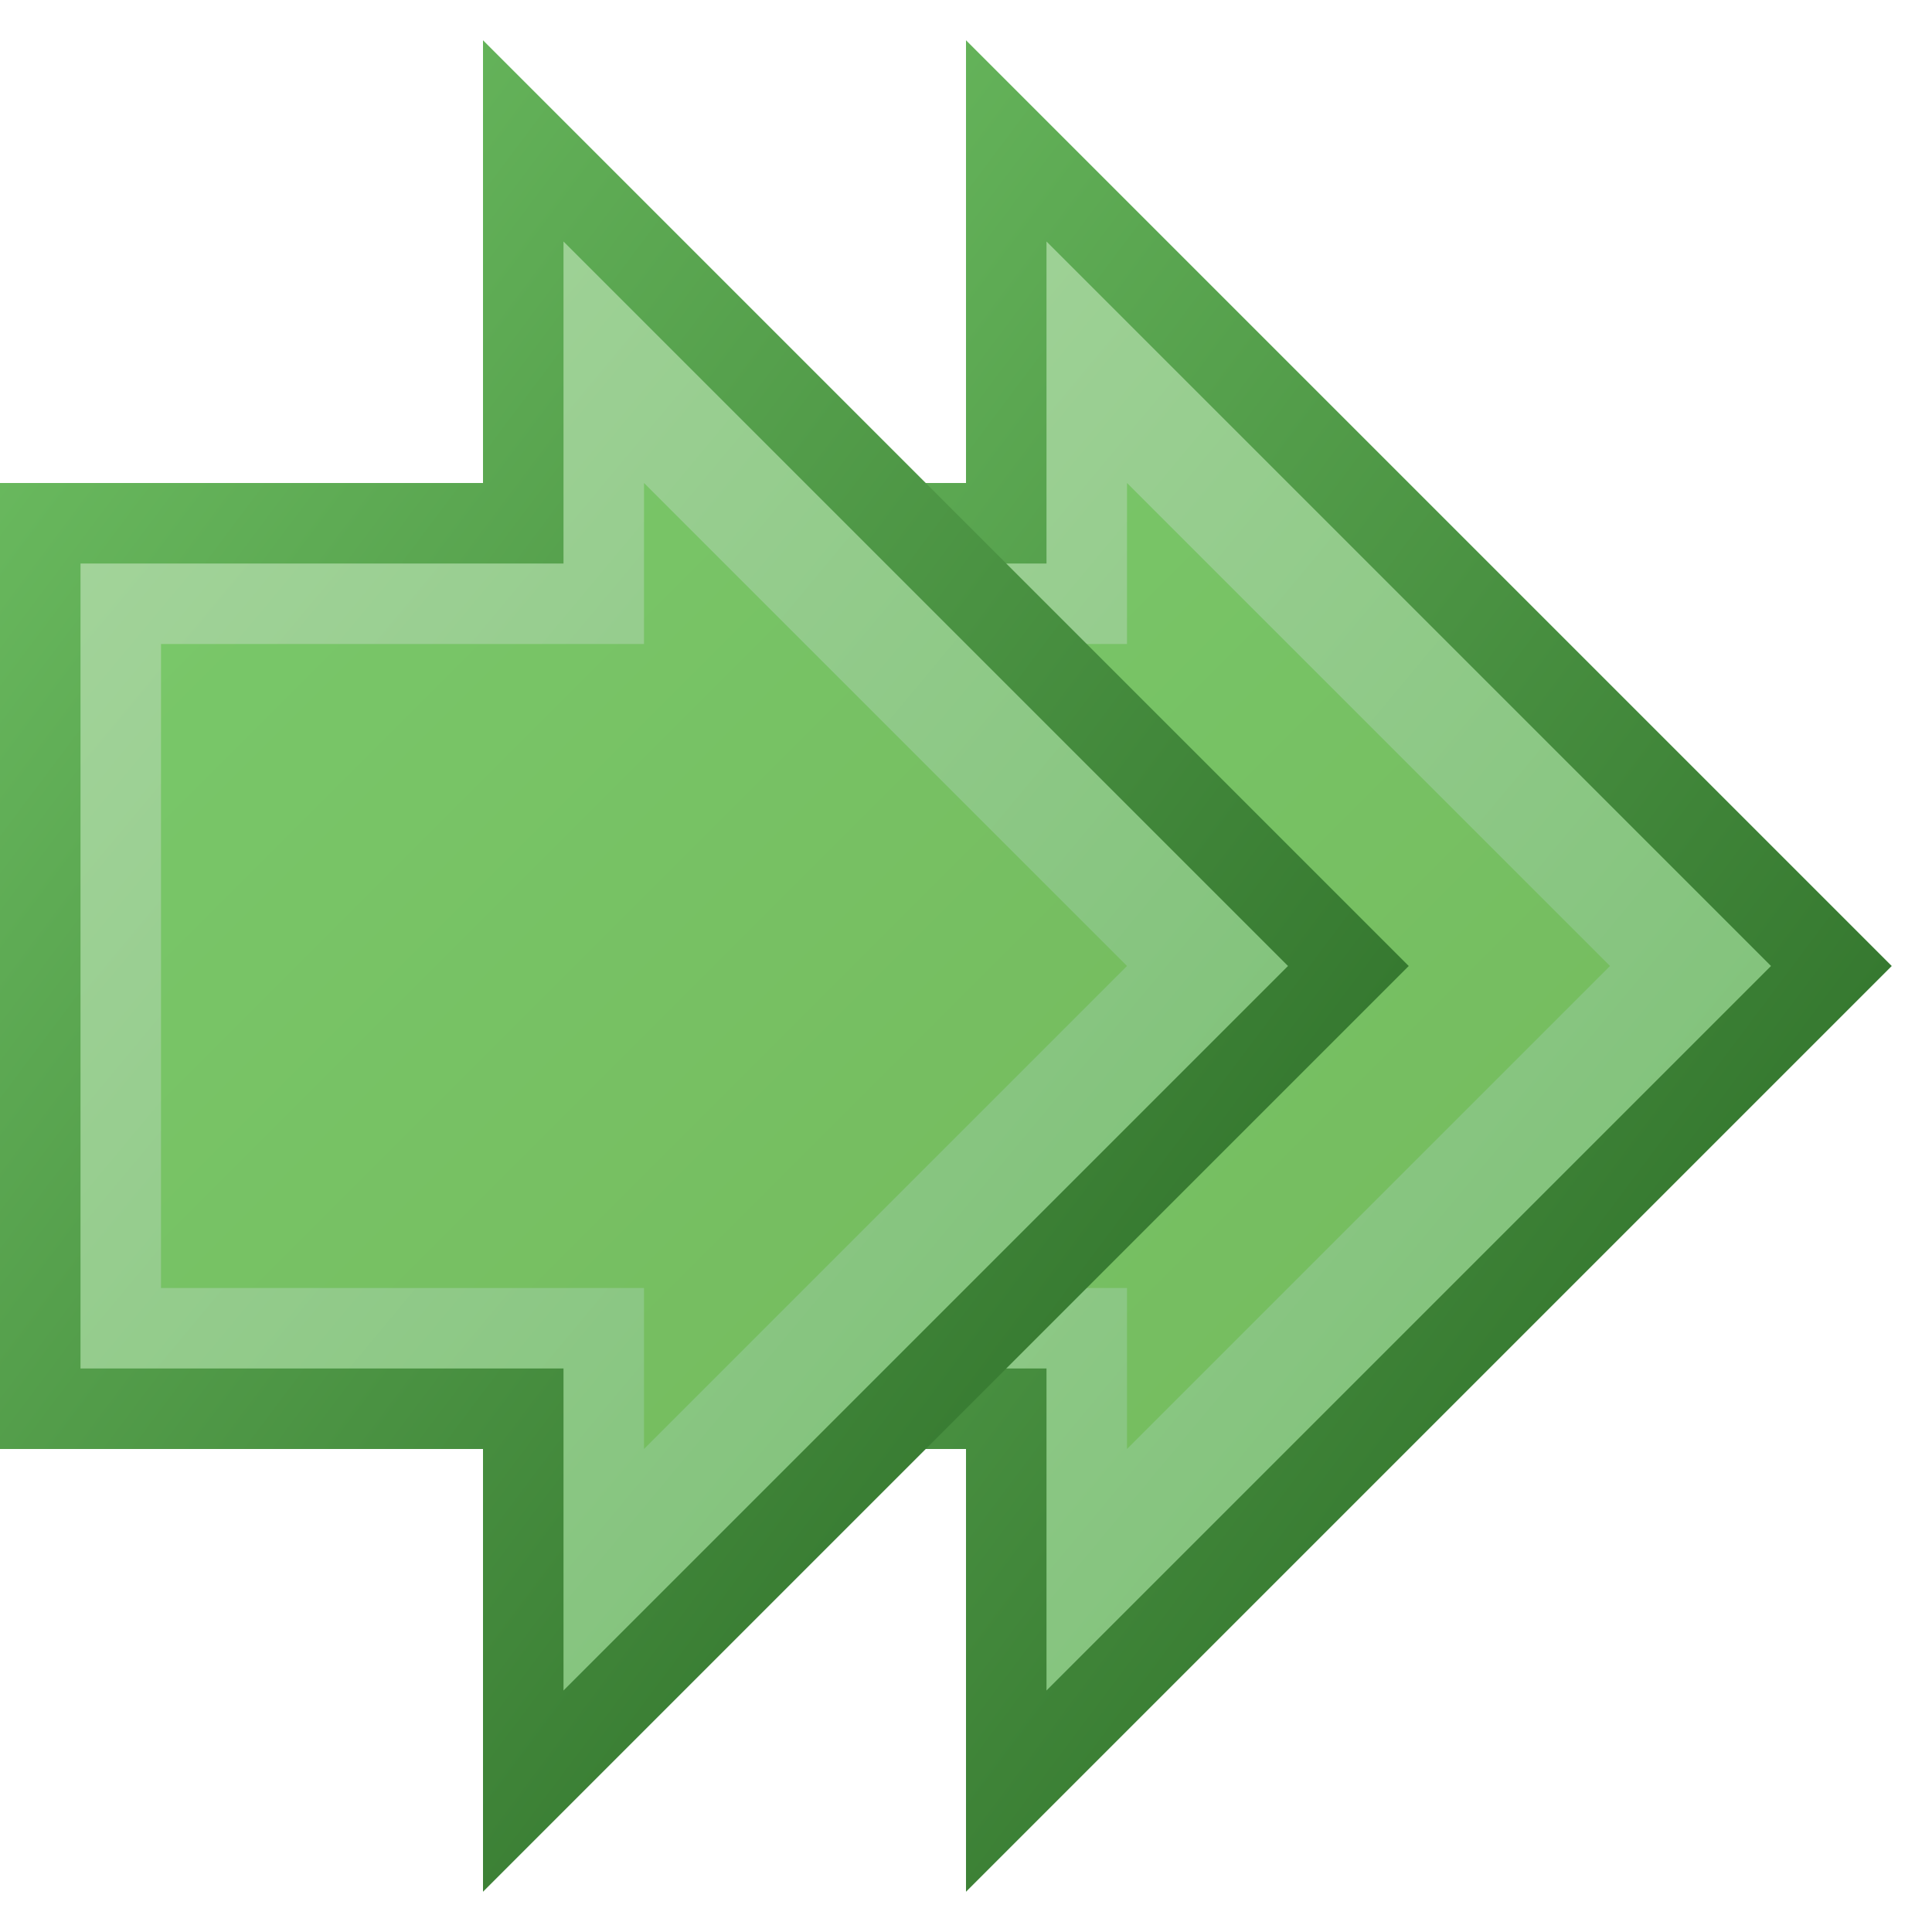 <?xml version="1.0" encoding="utf-8"?><!DOCTYPE svg  PUBLIC '-//W3C//DTD SVG 1.1//EN'  'http://www.w3.org/Graphics/SVG/1.1/DTD/svg11.dtd'><svg height="24" version="1.1" width="24" xmlns="http://www.w3.org/2000/svg" xmlns:xlink="http://www.w3.org/1999/xlink">
	<title>Arrow Forward</title>
	<desc>Arrow Forward Next</desc>
	<use opacity="0.8" transform="translate(6,0)" xlink:href="#icon"/>
	<g id="icon" transform="translate(11,12)">
		<defs>
			<linearGradient id="arrow-backing" x1="0%" x2="100%" y1="0%" y2="100%">
				<stop offset="0%" stop-color="#72c466"/>
				<stop offset="100%" stop-color="#22601e"/>
			</linearGradient>
			<linearGradient id="arrow-inner" x1="0%" x2="100%" y1="0%" y2="100%">
				<stop offset="0%" stop-color="#a7d69e"/>
				<stop offset="100%" stop-color="#78bd72"/>
			</linearGradient>
			<linearGradient id="arrow-center" x1="0%" x2="100%" y1="0%" y2="100%">
				<stop offset="0%" stop-color="#79c86a"/>
				<stop offset="100%" stop-color="#75ba5d"/>
			</linearGradient>
		</defs>
		<path d="M-11,-6 h6 v-5.5 l11.5,11.5 l-11.5,11.5 v-5.5 h-6  z" fill="url(#arrow-backing)"/>
		<path d="M-10,-5 h6 v-4 l9,9 l-9,9 v-4 h-6 z" fill="url(#arrow-inner)"/>
		<path d="M-9,-4 h6 v-2 l6,6 l-6,6 v-2 h-6 z" fill="url(#arrow-center)"/>
	</g>
</svg>
